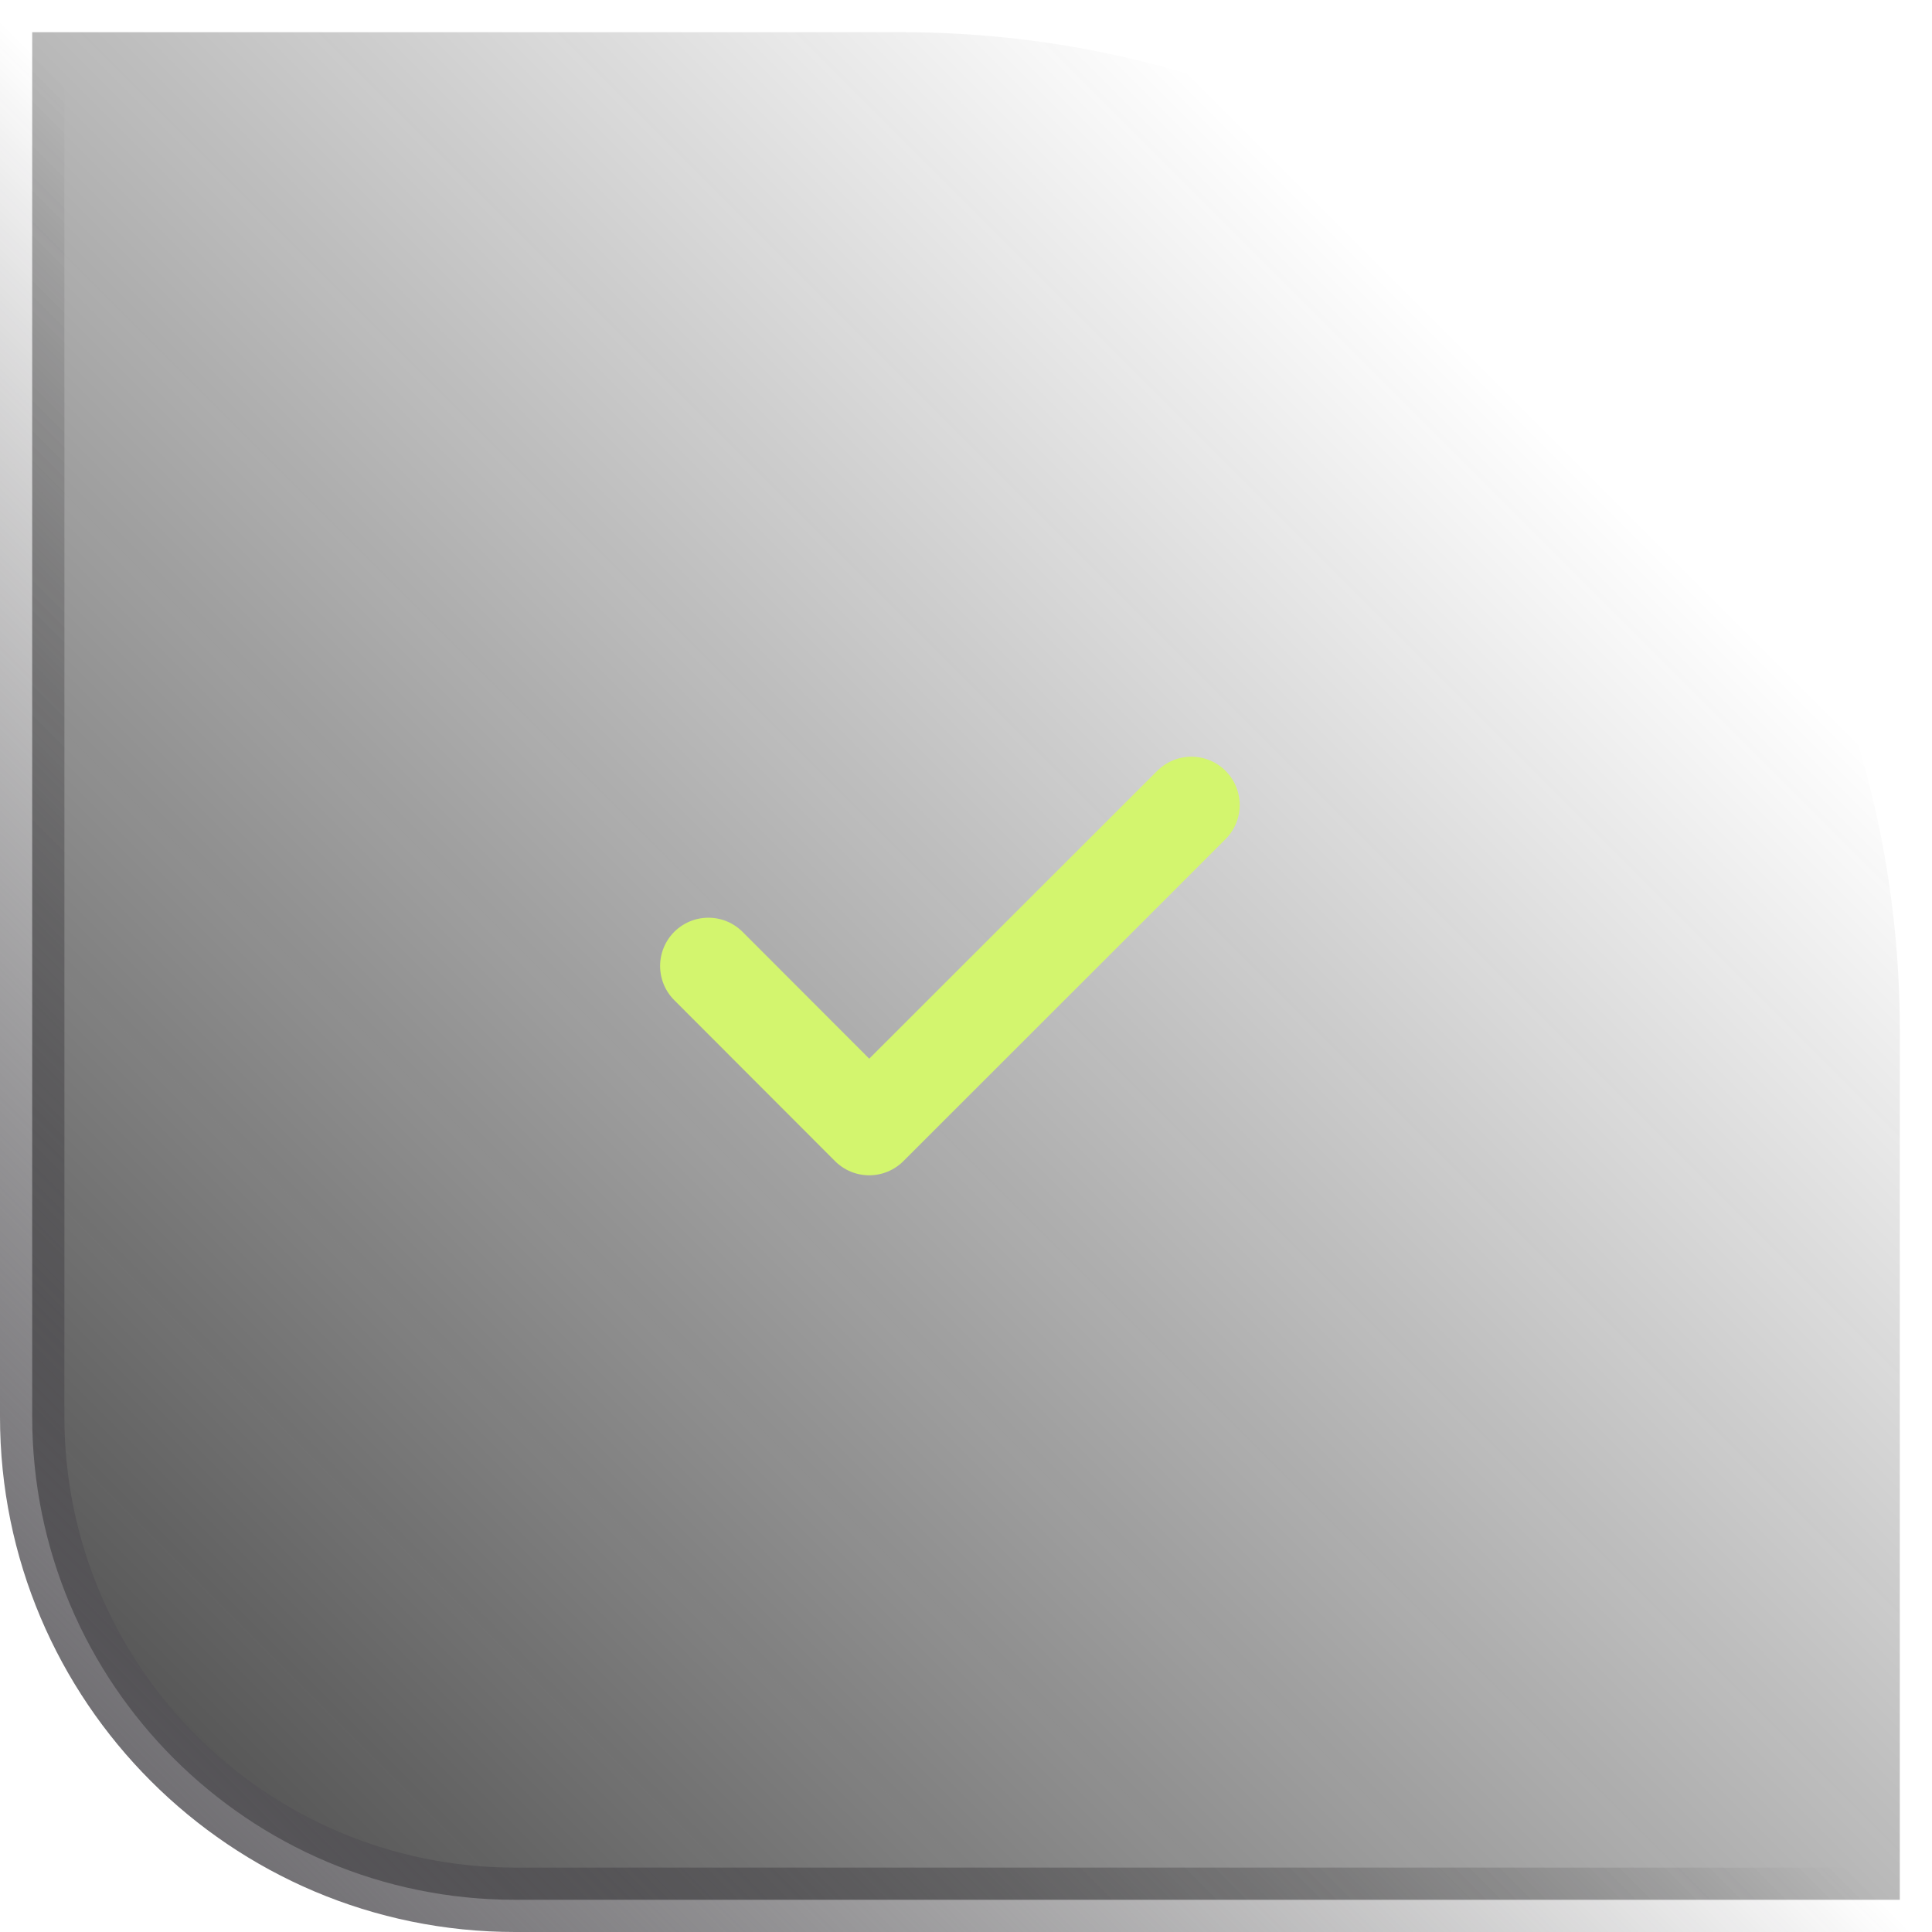 <svg width="60" height="60" viewBox="0 0 60 60" fill="none" xmlns="http://www.w3.org/2000/svg">
<path d="M1 1H28C45.121 1 59 14.879 59 32V59H16C7.716 59 1 52.284 1 44V1Z" fill="url(#paint0_linear_1254_46974)" fill-opacity="0.8" stroke="url(#paint1_linear_1254_46974)" stroke-width="2"/>
<path d="M22 30L26.994 35L37 25" stroke="#D3F56E" stroke-width="3" stroke-linecap="round" stroke-linejoin="round"/>
<defs>
<linearGradient id="paint0_linear_1254_46974" x1="60" y1="0" x2="0" y2="60" gradientUnits="userSpaceOnUse">
<stop offset="0.21" stop-color="#101010" stop-opacity="0"/>
<stop offset="1" stop-color="#101010"/>
</linearGradient>
<linearGradient id="paint1_linear_1254_46974" x1="60" y1="0" x2="0" y2="60" gradientUnits="userSpaceOnUse">
<stop offset="0.505" stop-color="#212022" stop-opacity="0"/>
<stop offset="1" stop-color="#626065"/>
</linearGradient>
</defs>
</svg>
